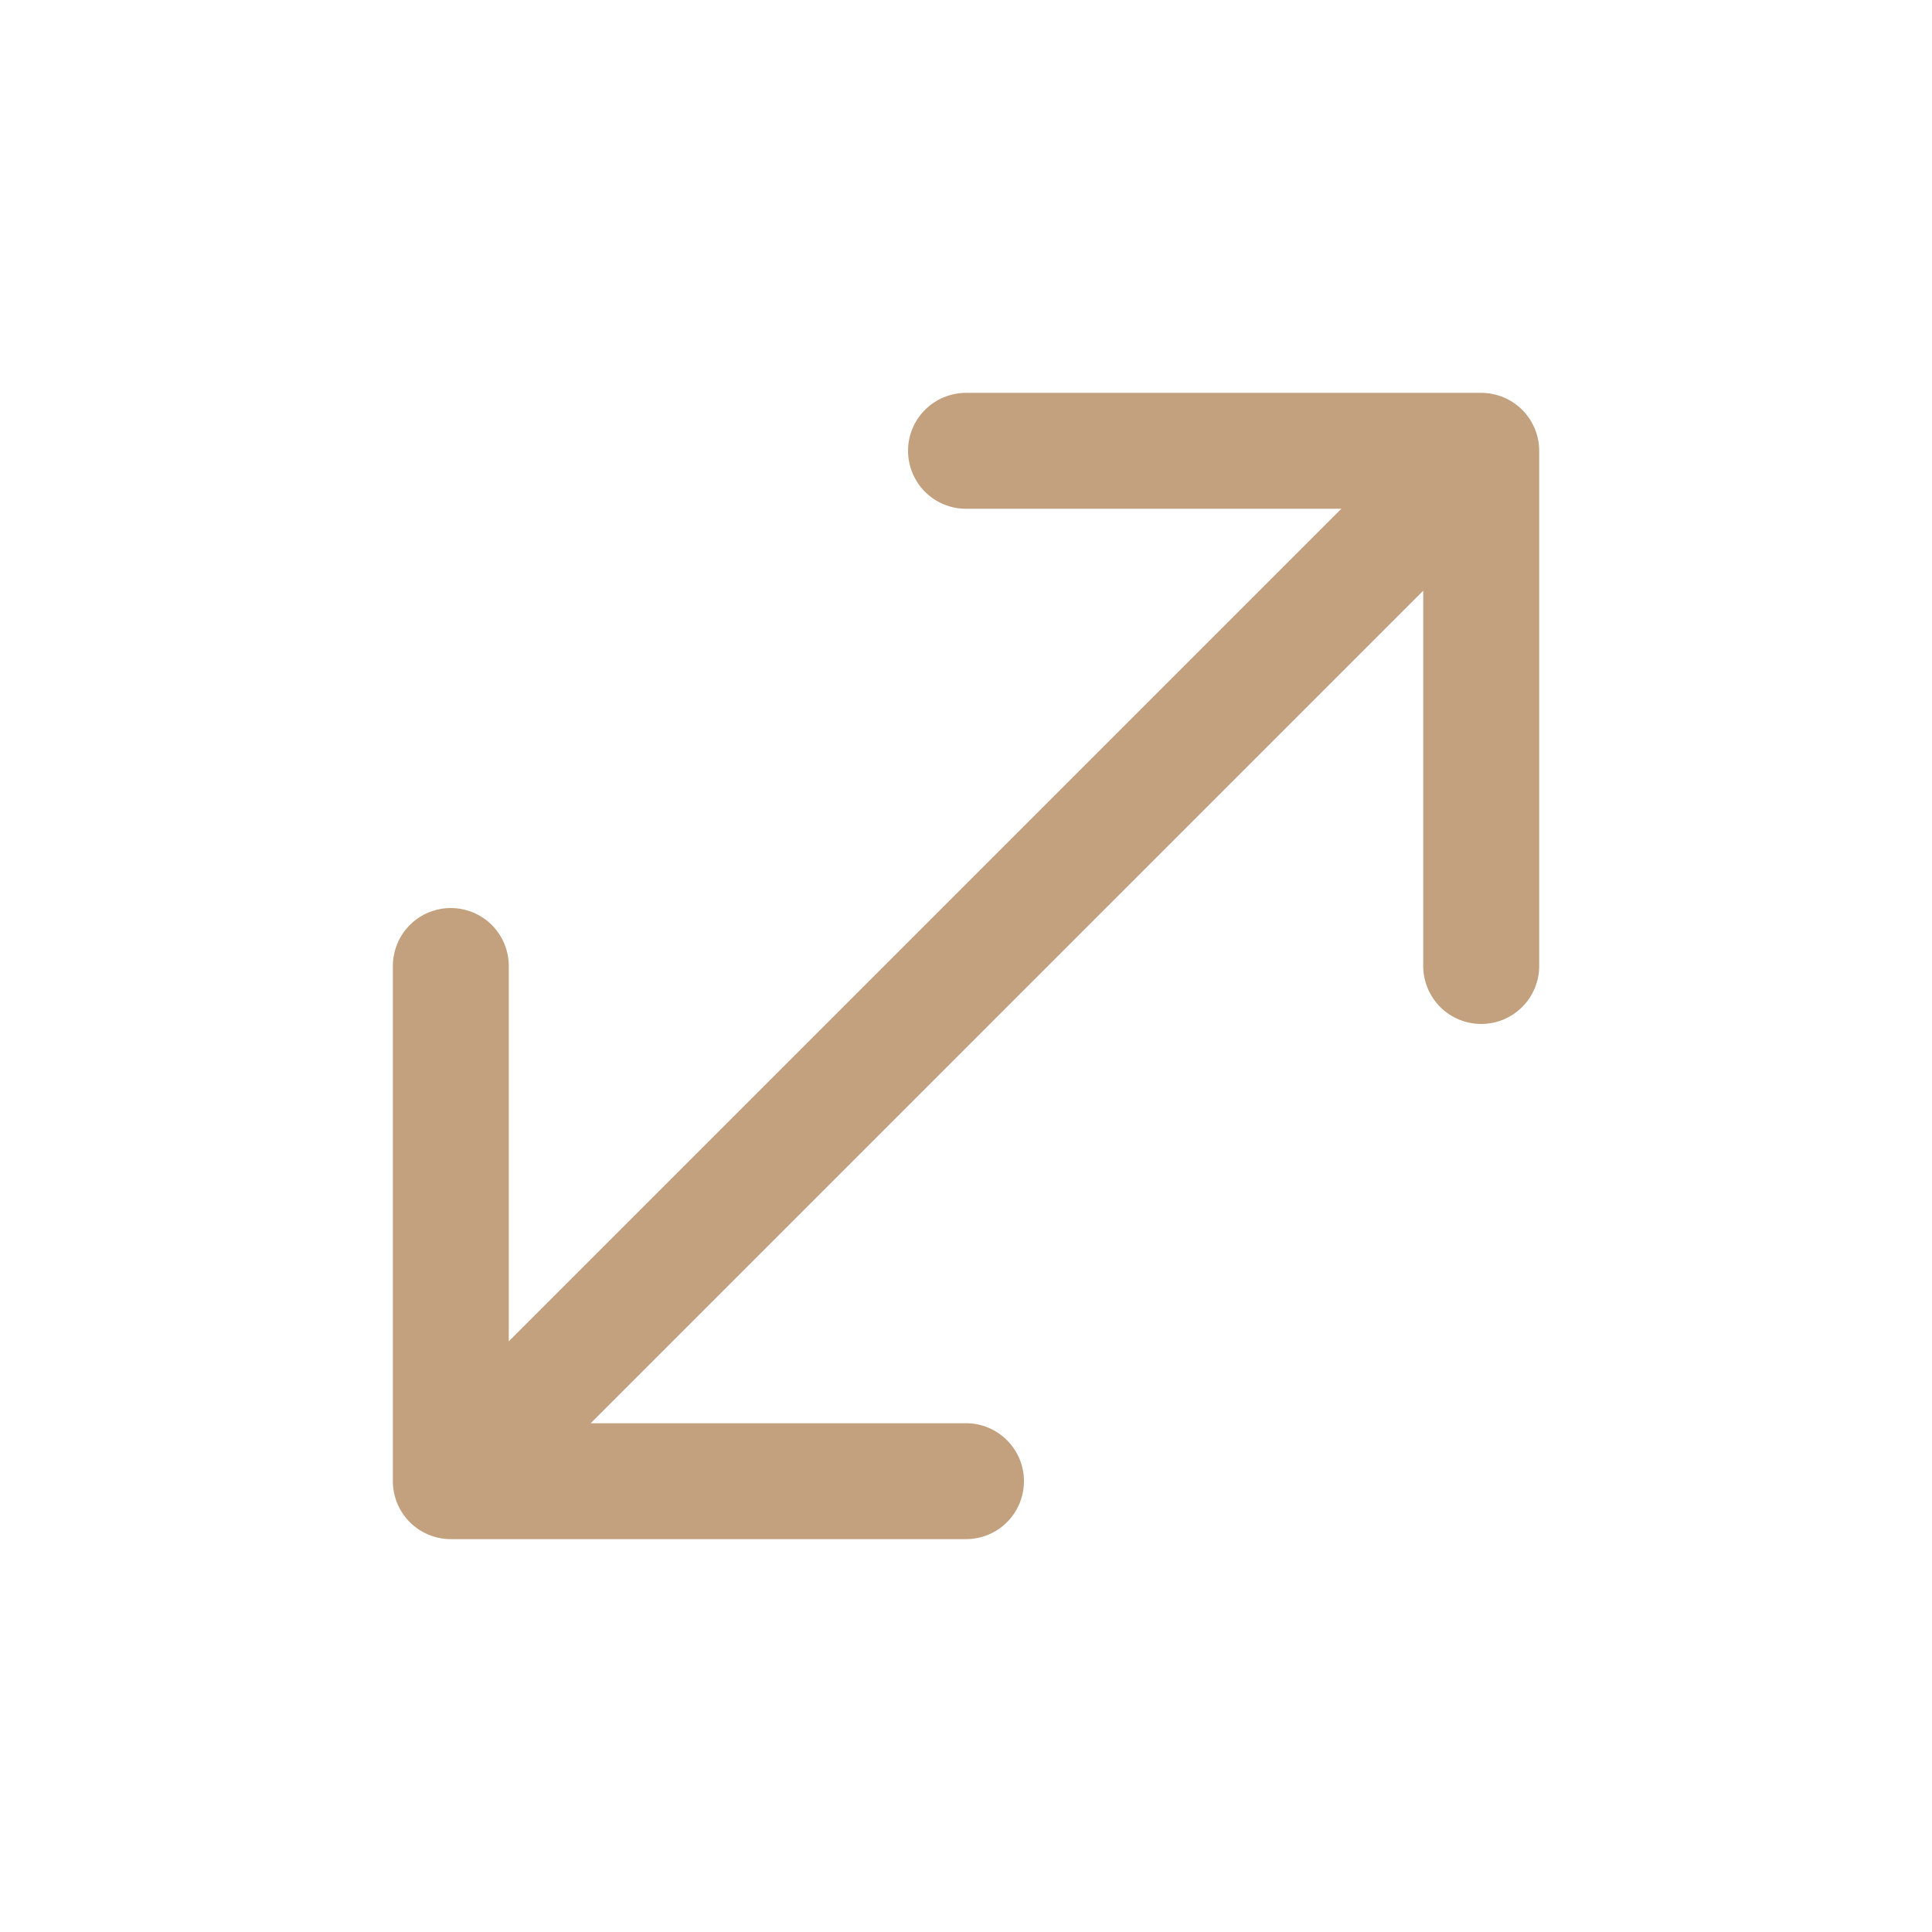 <?xml version="1.0" encoding="UTF-8"?> <svg xmlns="http://www.w3.org/2000/svg" width="32" height="32" viewBox="0 0 32 32" fill="none"><path fill-rule="evenodd" clip-rule="evenodd" d="M24.534 6.507C24.788 6.507 25.032 6.608 25.212 6.788C25.392 6.968 25.494 7.212 25.494 7.467V16C25.494 16.255 25.392 16.499 25.212 16.679C25.032 16.859 24.788 16.96 24.534 16.96C24.279 16.96 24.035 16.859 23.855 16.679C23.675 16.499 23.573 16.255 23.573 16V9.784L9.784 23.573H16C16.255 23.573 16.499 23.674 16.679 23.855C16.859 24.035 16.96 24.279 16.96 24.533C16.96 24.788 16.859 25.032 16.679 25.212C16.499 25.392 16.255 25.493 16 25.493H7.467C7.212 25.493 6.968 25.392 6.788 25.212C6.608 25.032 6.507 24.788 6.507 24.533V16C6.507 15.874 6.532 15.749 6.58 15.633C6.628 15.516 6.699 15.41 6.788 15.321C6.877 15.232 6.983 15.161 7.099 15.113C7.216 15.065 7.341 15.04 7.467 15.04C7.593 15.04 7.718 15.065 7.834 15.113C7.951 15.161 8.057 15.232 8.146 15.321C8.235 15.41 8.306 15.516 8.354 15.633C8.402 15.749 8.427 15.874 8.427 16V22.217L22.217 8.427H16C15.746 8.427 15.501 8.326 15.321 8.146C15.141 7.965 15.04 7.721 15.04 7.467C15.04 7.212 15.141 6.968 15.321 6.788C15.501 6.608 15.746 6.507 16 6.507H24.534Z" fill="#C3A17F"></path></svg> 